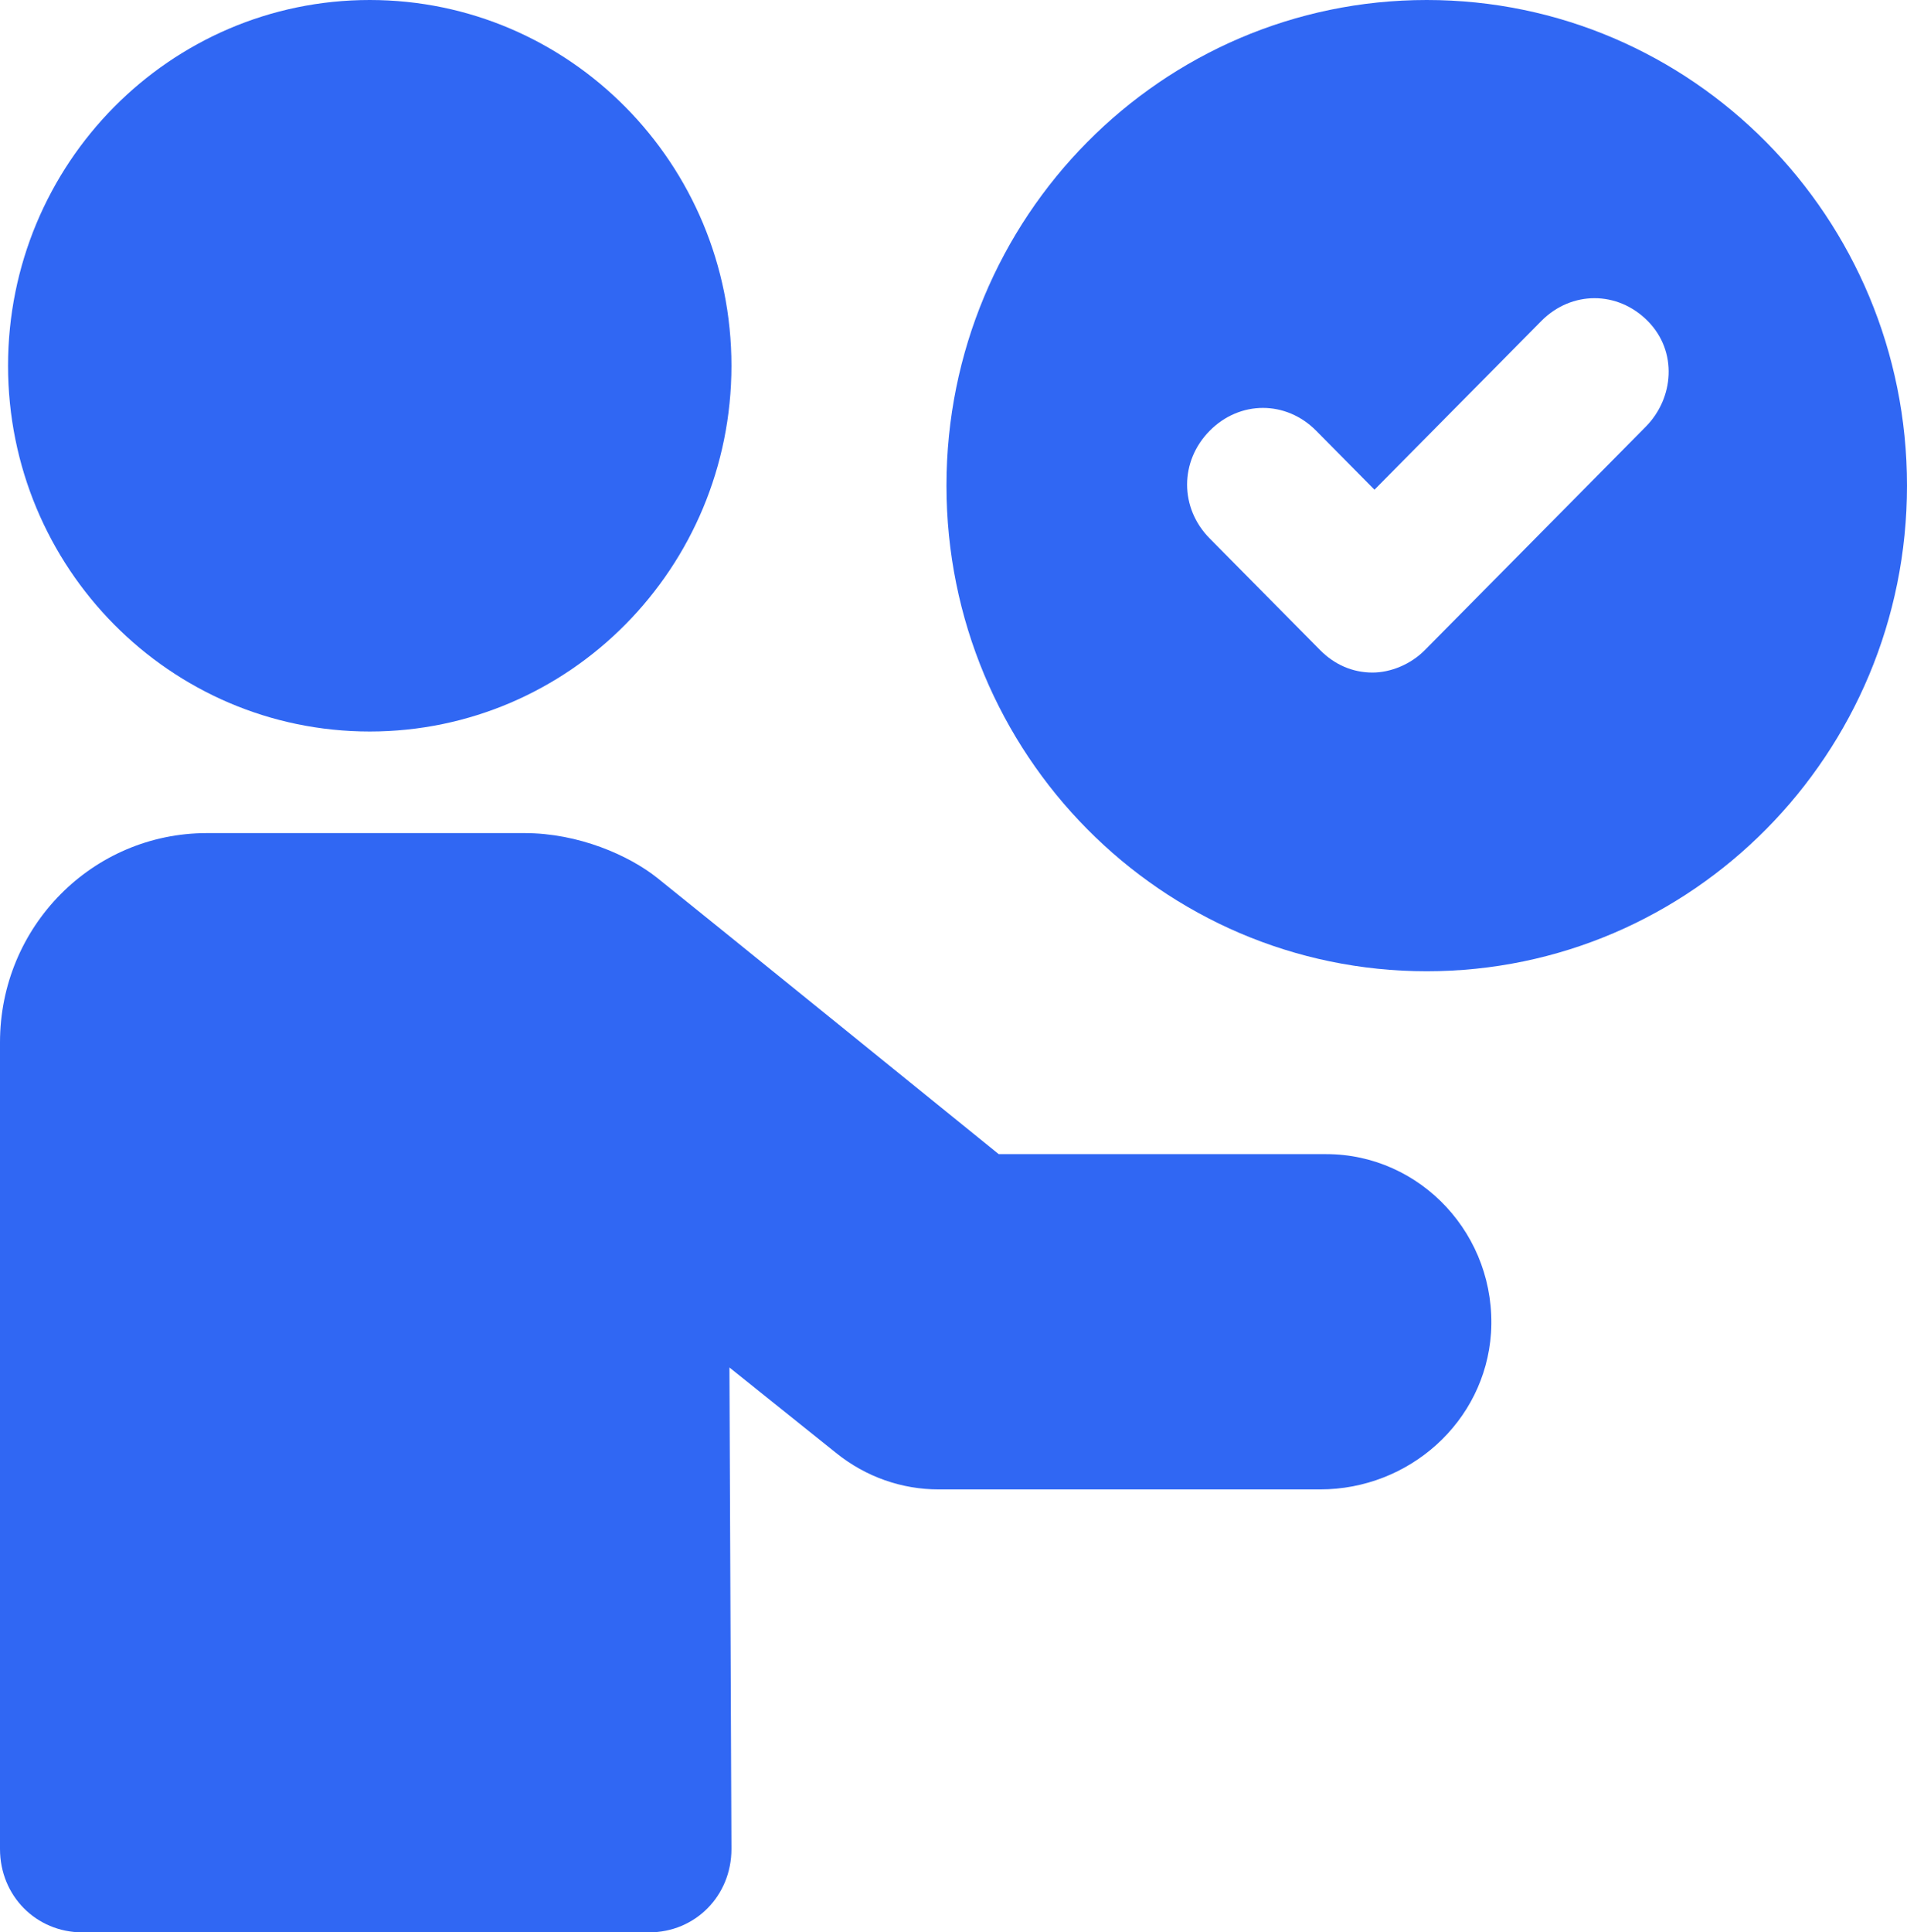 <svg width="77" height="78" viewBox="0 0 77 78" fill="none" xmlns="http://www.w3.org/2000/svg">
<path d="M57.608 0C46.898 0 38.216 8.776 38.216 19.602C38.216 30.429 46.898 39.205 57.608 39.205C68.318 39.205 77 30.429 77 19.602C77 8.776 68.318 0 57.608 0ZM66.452 17.224L57.527 26.246C56.959 26.82 56.148 27.148 55.417 27.148C54.606 27.148 53.876 26.82 53.308 26.246L48.845 21.735C47.628 20.505 47.628 18.618 48.845 17.388C50.062 16.158 51.928 16.158 53.145 17.388L55.498 19.767L62.233 12.959C63.45 11.729 65.316 11.729 66.533 12.959C67.75 14.189 67.588 16.076 66.452 17.224Z" fill="#3067F3"/>
<path d="M14.929 29.527C22.995 29.527 29.534 22.917 29.534 14.763C29.534 6.61 22.995 0 14.929 0C6.863 0 0.325 6.61 0.325 14.763C0.325 22.917 6.863 29.527 14.929 29.527Z" fill="#3067F3"/>
<path d="M53.551 46.587H40.326C40.326 46.587 27.668 36.334 26.532 35.432C25.396 34.53 23.368 33.628 21.177 33.628H8.357C3.732 33.628 0 37.401 0 42.076V74.637C0 76.524 1.46 78 3.327 78H26.208C28.074 78 29.534 76.524 29.534 74.637L29.453 55.199L33.753 58.644C34.971 59.628 36.431 60.12 37.892 60.12H53.308C56.878 60.12 59.961 57.413 60.204 53.804C60.448 49.867 57.365 46.587 53.551 46.587Z" fill="#3067F3"/>
</svg>

